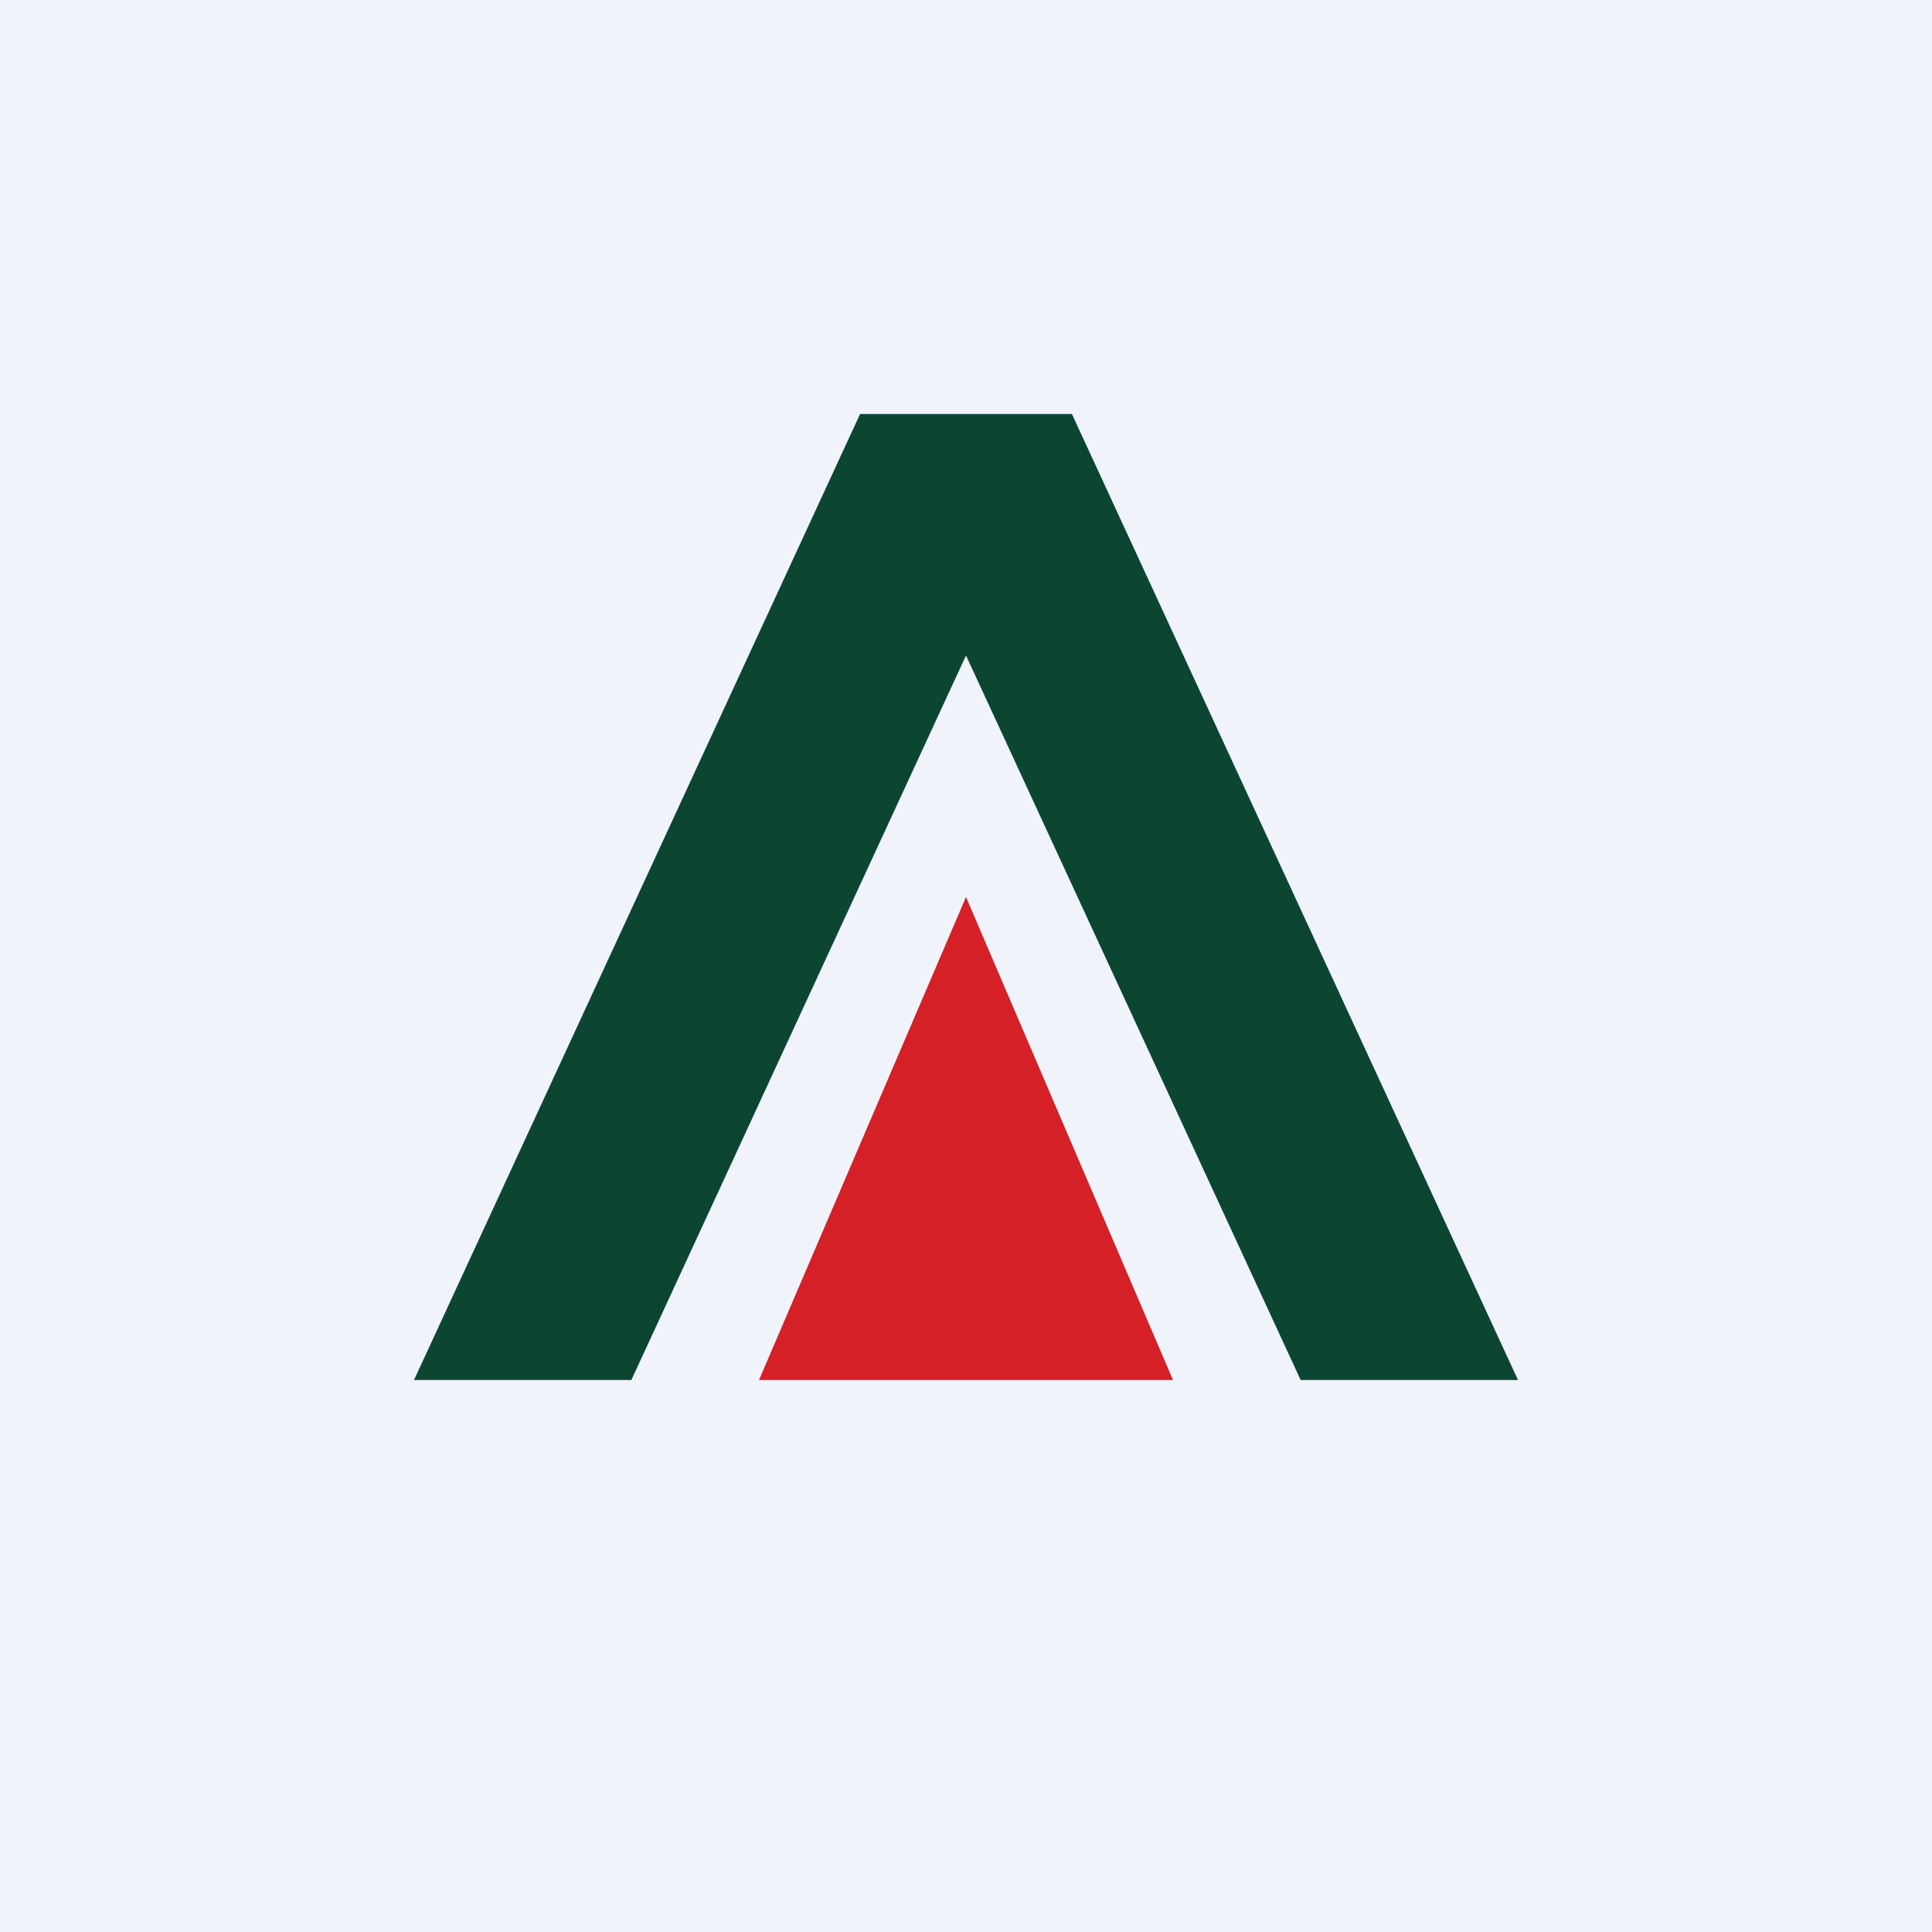 <!-- by TradingView --><svg width="56" height="56" viewBox="0 0 56 56" xmlns="http://www.w3.org/2000/svg"><path fill="#F0F3FA" d="M0 0h56v56H0z"/><path d="M44 40h-6.3L28 19l-9.7 21H12l12.93-28h6.14L44 40Z" fill="#0C4633"/><path d="m28 26 6 14H22l6-14Z" fill="#D52027"/></svg>